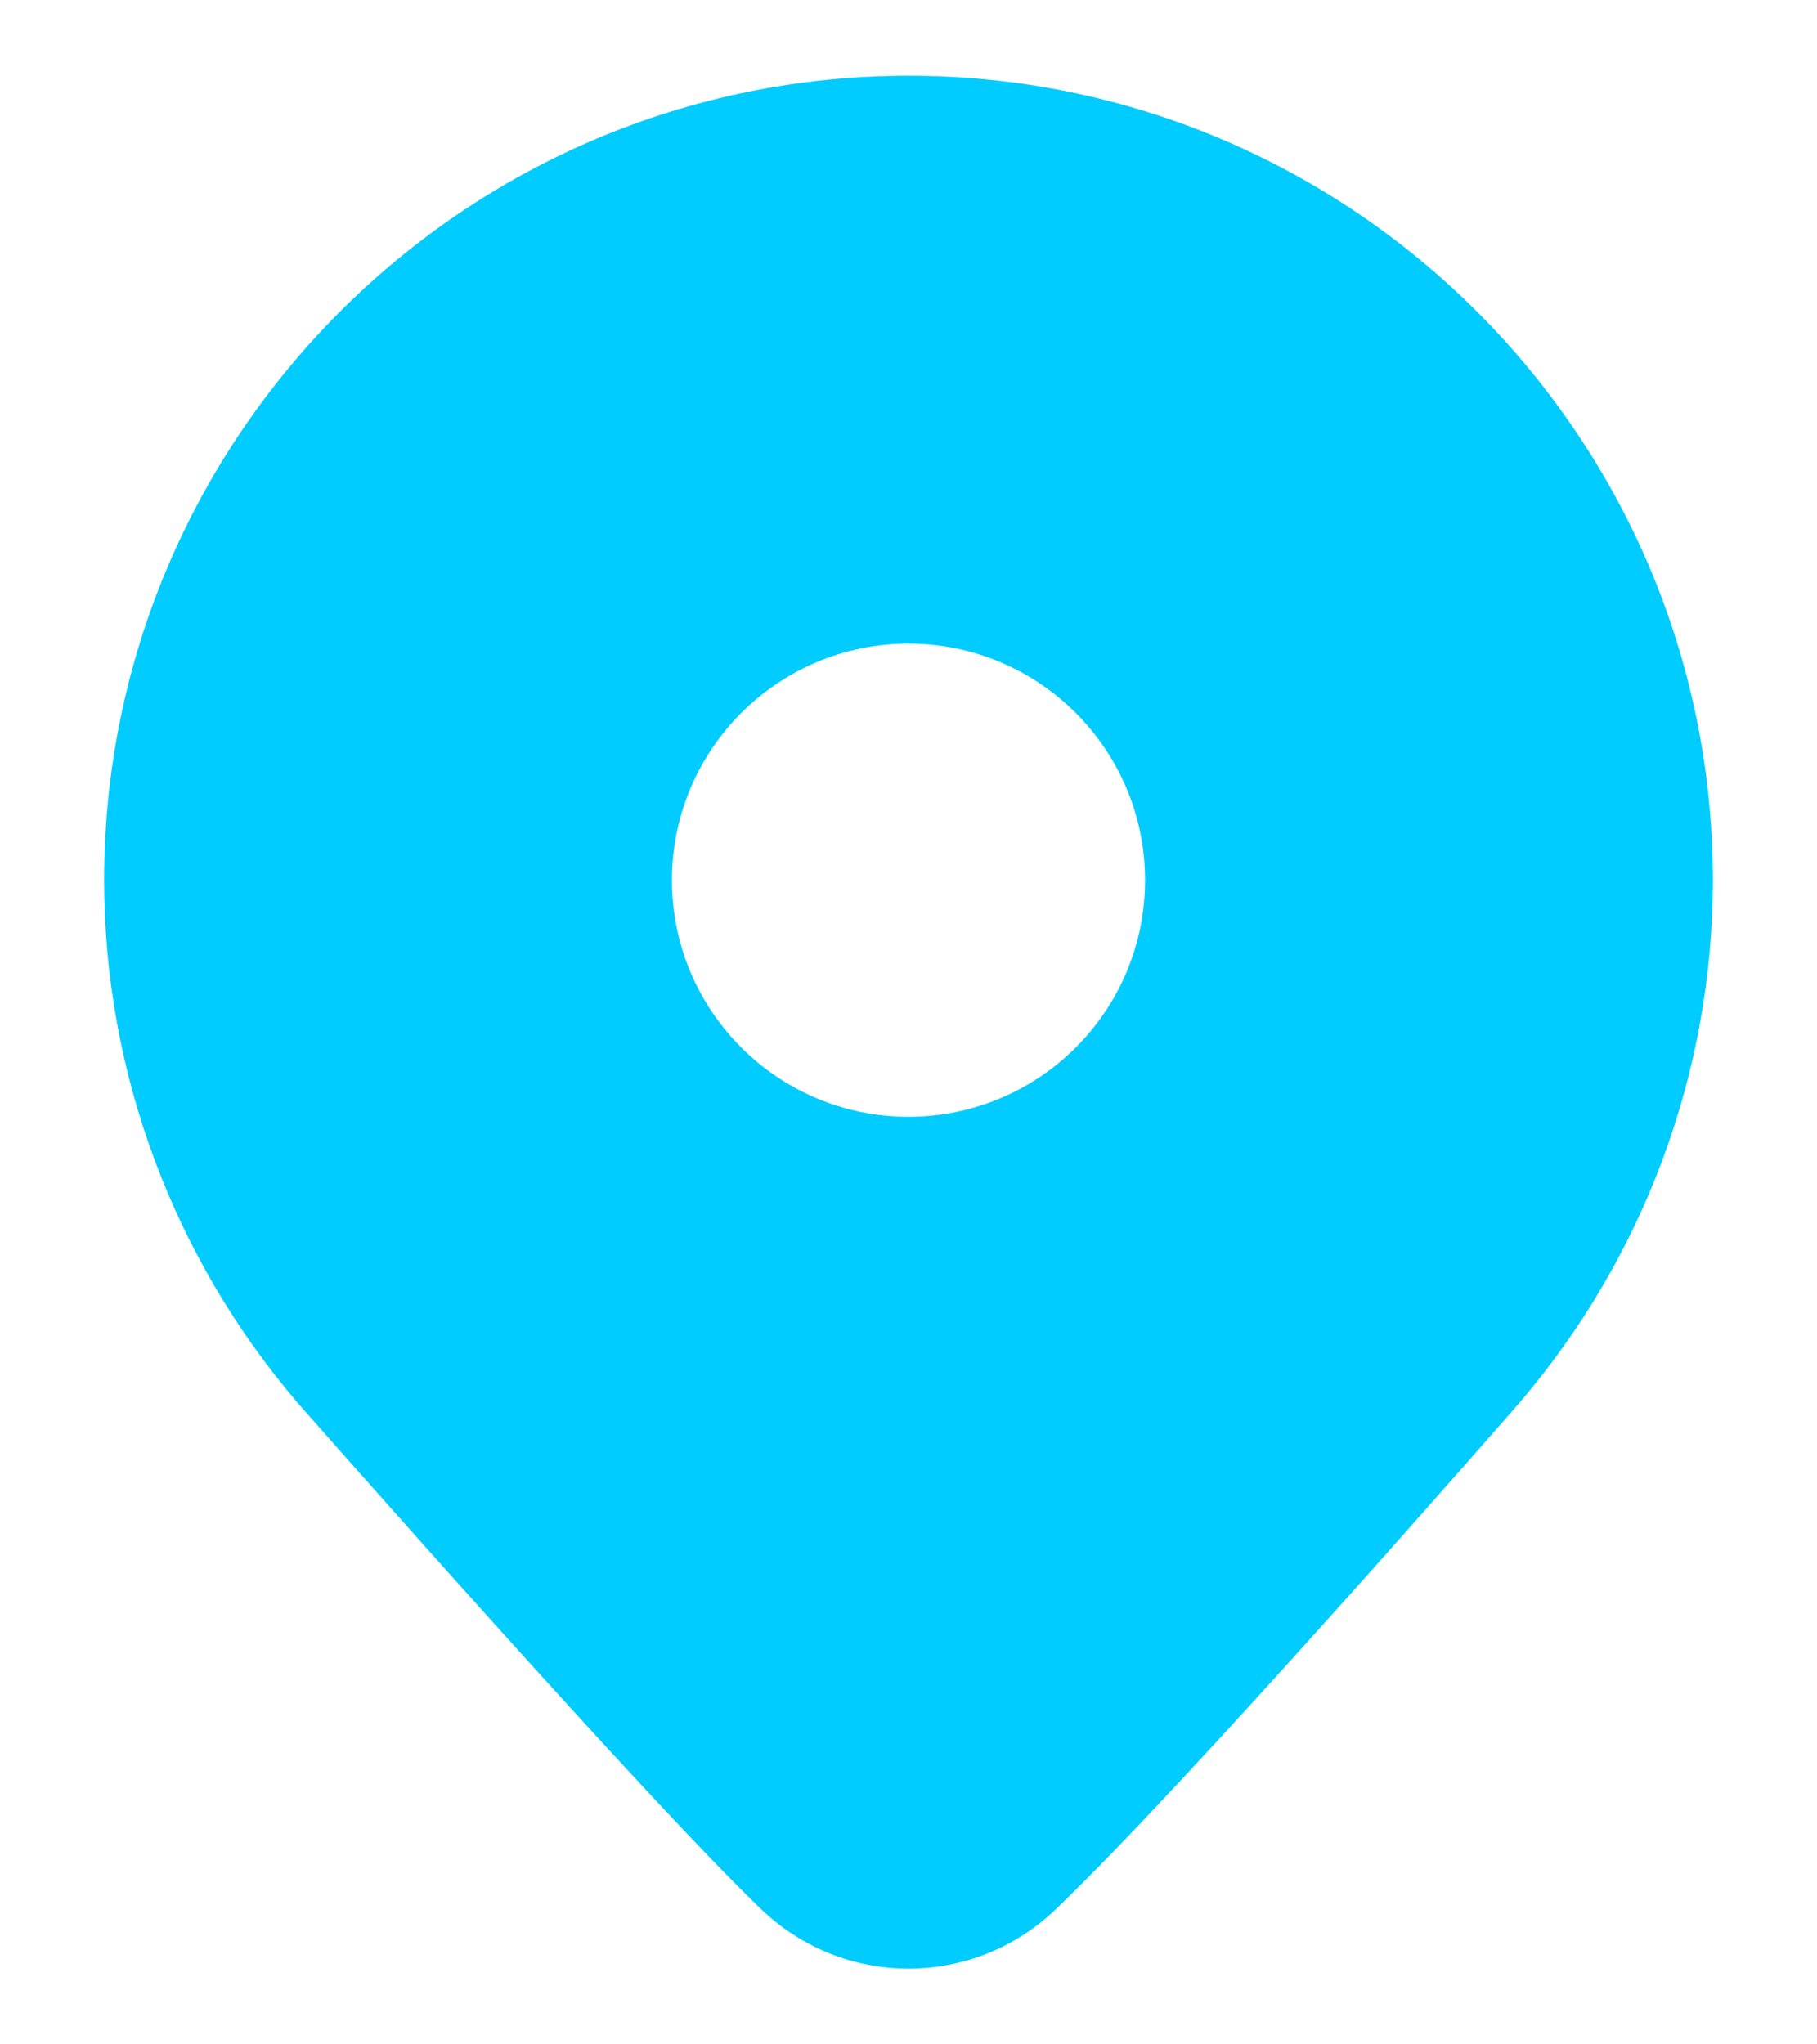 <svg width="16" height="18" viewBox="0 0 16 18" fill="none" xmlns="http://www.w3.org/2000/svg">
<path d="M8 0.667C4.094 0.667 0.917 3.844 0.917 7.75C0.917 9.432 1.52 11.064 2.622 12.353C2.748 12.496 5.717 15.87 6.708 16.815C7.071 17.16 7.535 17.333 8 17.333C8.465 17.333 8.93 17.16 9.292 16.815C10.445 15.715 13.261 12.488 13.384 12.346C14.48 11.064 15.083 9.432 15.083 7.75C15.083 3.844 11.906 0.667 8 0.667ZM8 9.833C6.85 9.833 5.917 8.9 5.917 7.75C5.917 6.6 6.85 5.667 8 5.667C9.15 5.667 10.083 6.6 10.083 7.75C10.083 8.9 9.15 9.833 8 9.833Z" fill="#00CCFF"/>
</svg>
